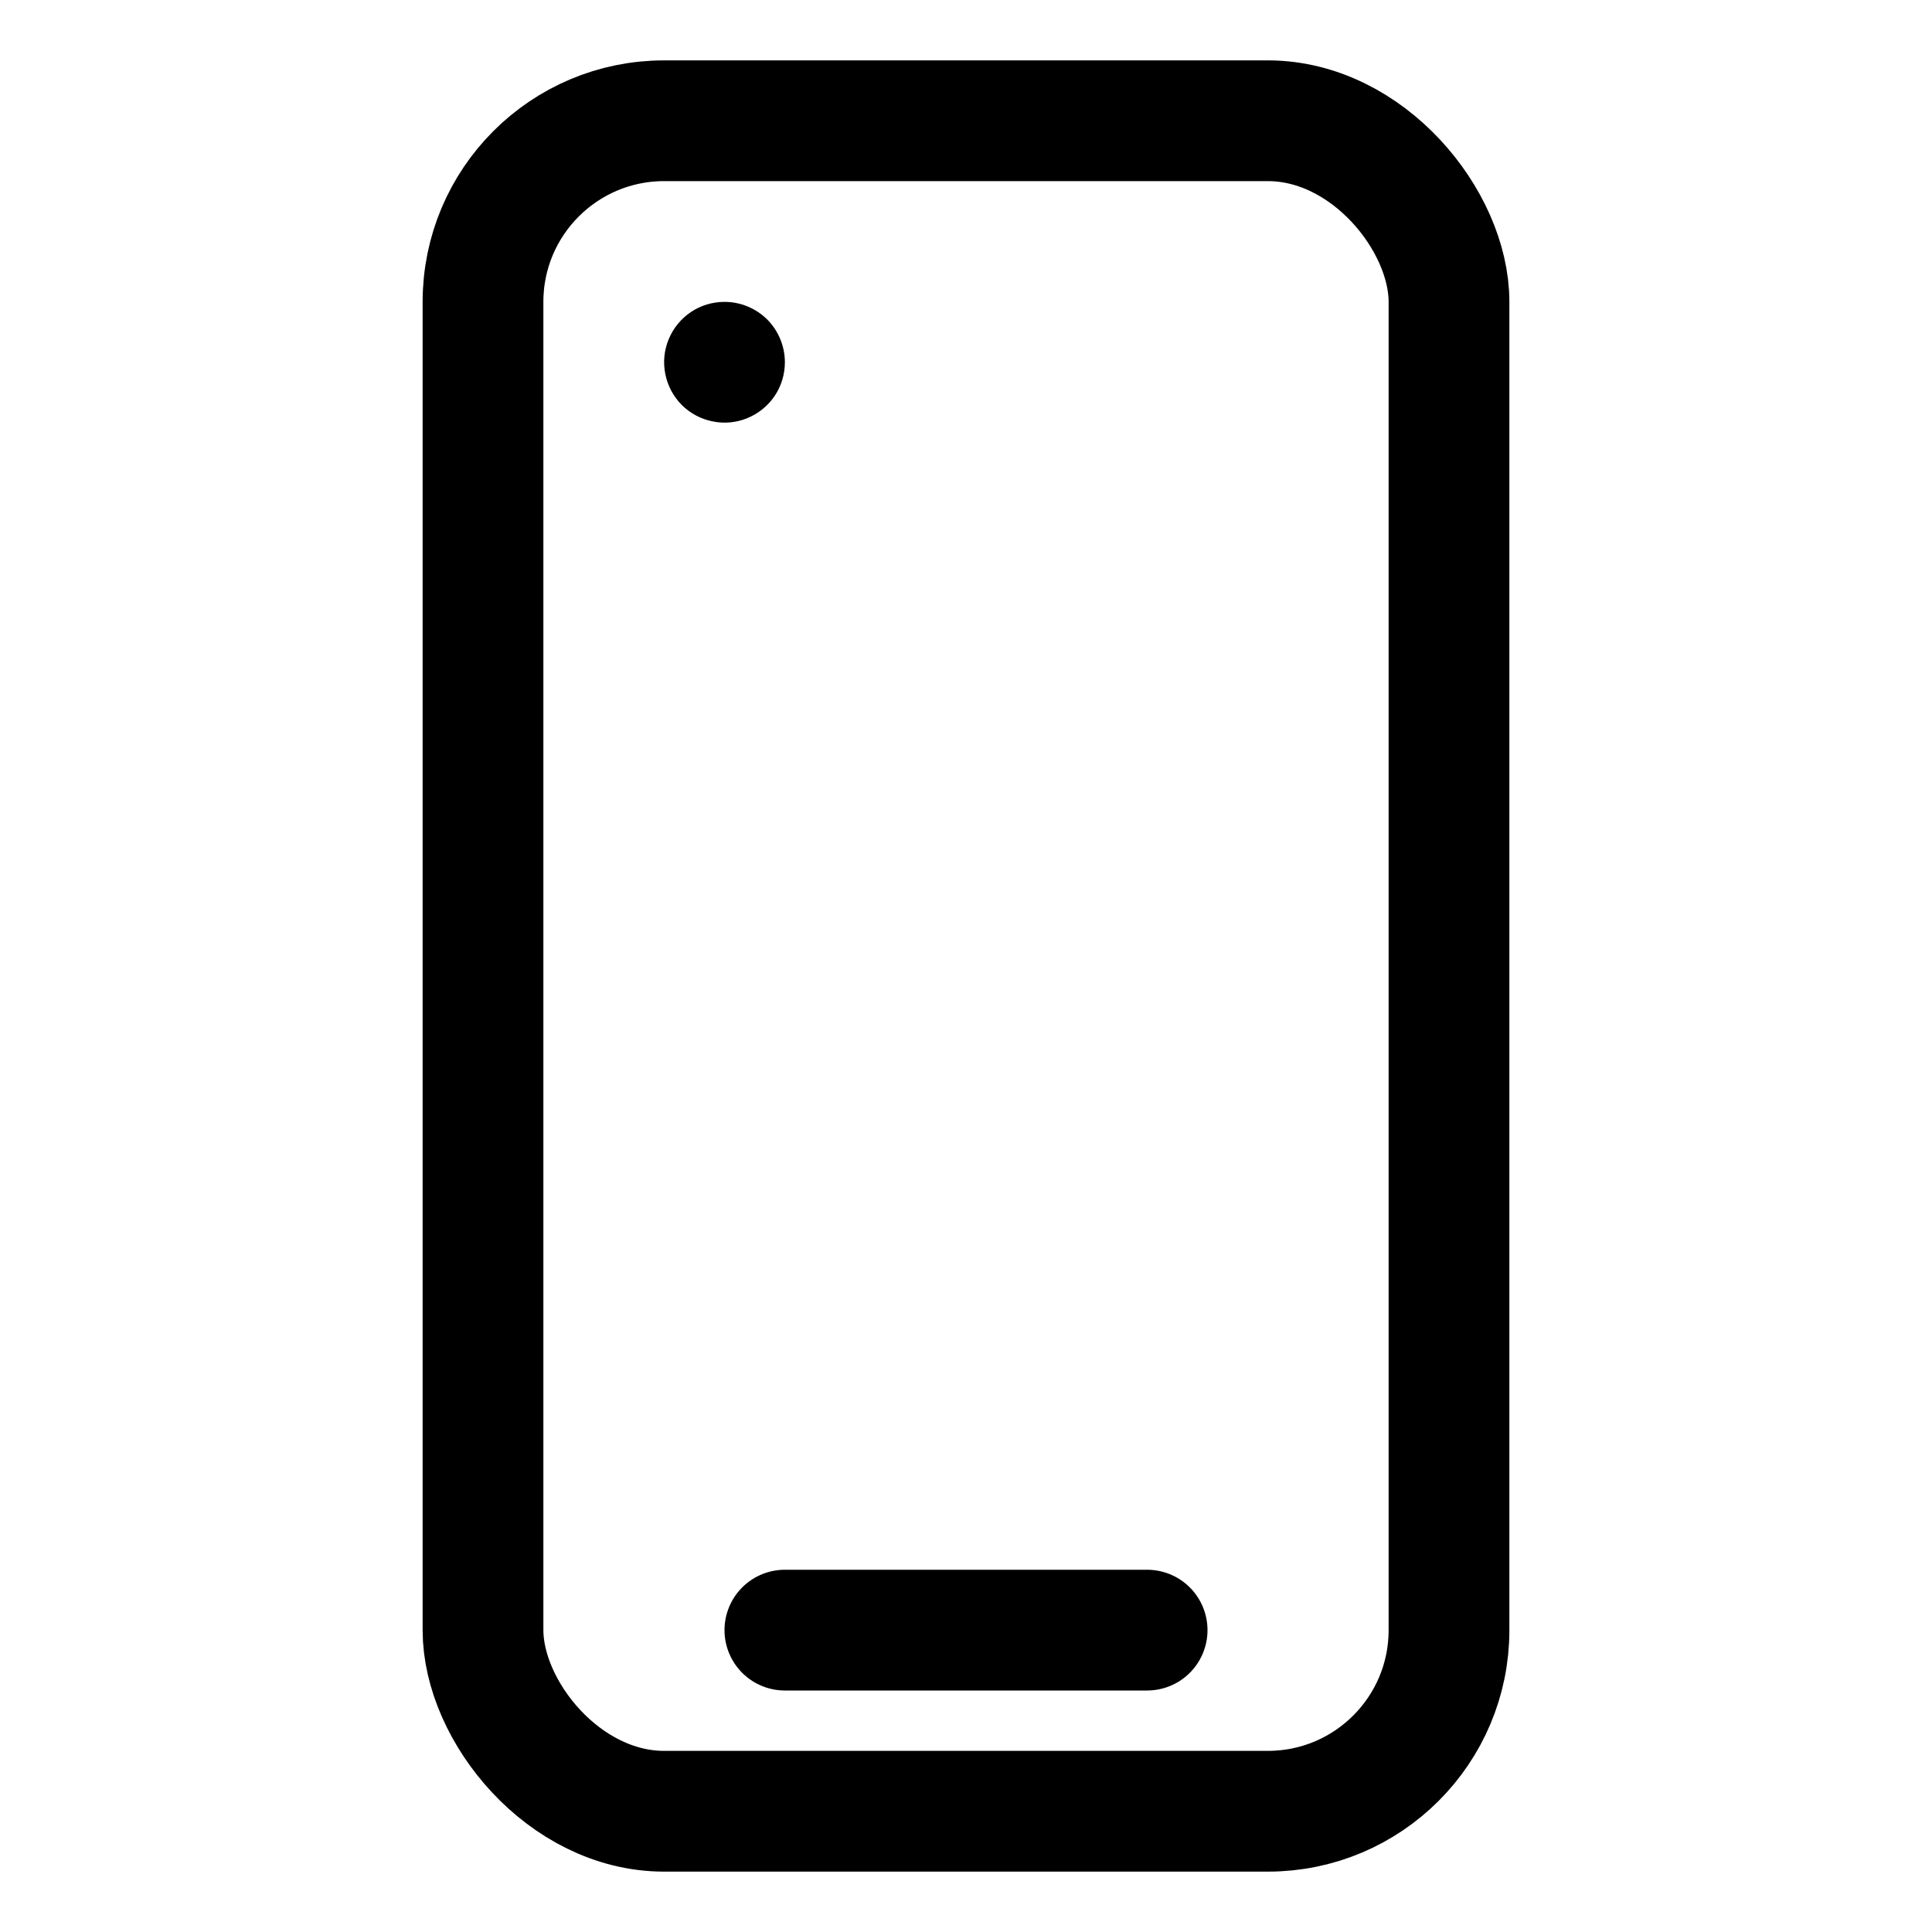 <svg width="16" height="16" viewBox="0 0 16 16" fill="none" xmlns="http://www.w3.org/2000/svg">
<path d="M6.5 13.5C7.068 13.5 9.5 13.5 9.5 13.5" stroke="black" stroke-linecap="round" stroke-linejoin="round"/>
<rect x="4" y="1" width="8" height="14" rx="1.5" stroke="black"/>
<path d="M6 2.5C5.901 2.5 5.804 2.529 5.722 2.584C5.64 2.639 5.576 2.717 5.538 2.809C5.5 2.9 5.49 3.001 5.51 3.098C5.529 3.195 5.577 3.284 5.646 3.354C5.716 3.423 5.805 3.471 5.902 3.49C5.999 3.51 6.1 3.5 6.191 3.462C6.283 3.424 6.361 3.36 6.416 3.278C6.471 3.196 6.5 3.099 6.5 3C6.5 2.867 6.447 2.74 6.354 2.646C6.26 2.553 6.133 2.5 6 2.5Z" fill="black"/>
</svg>
